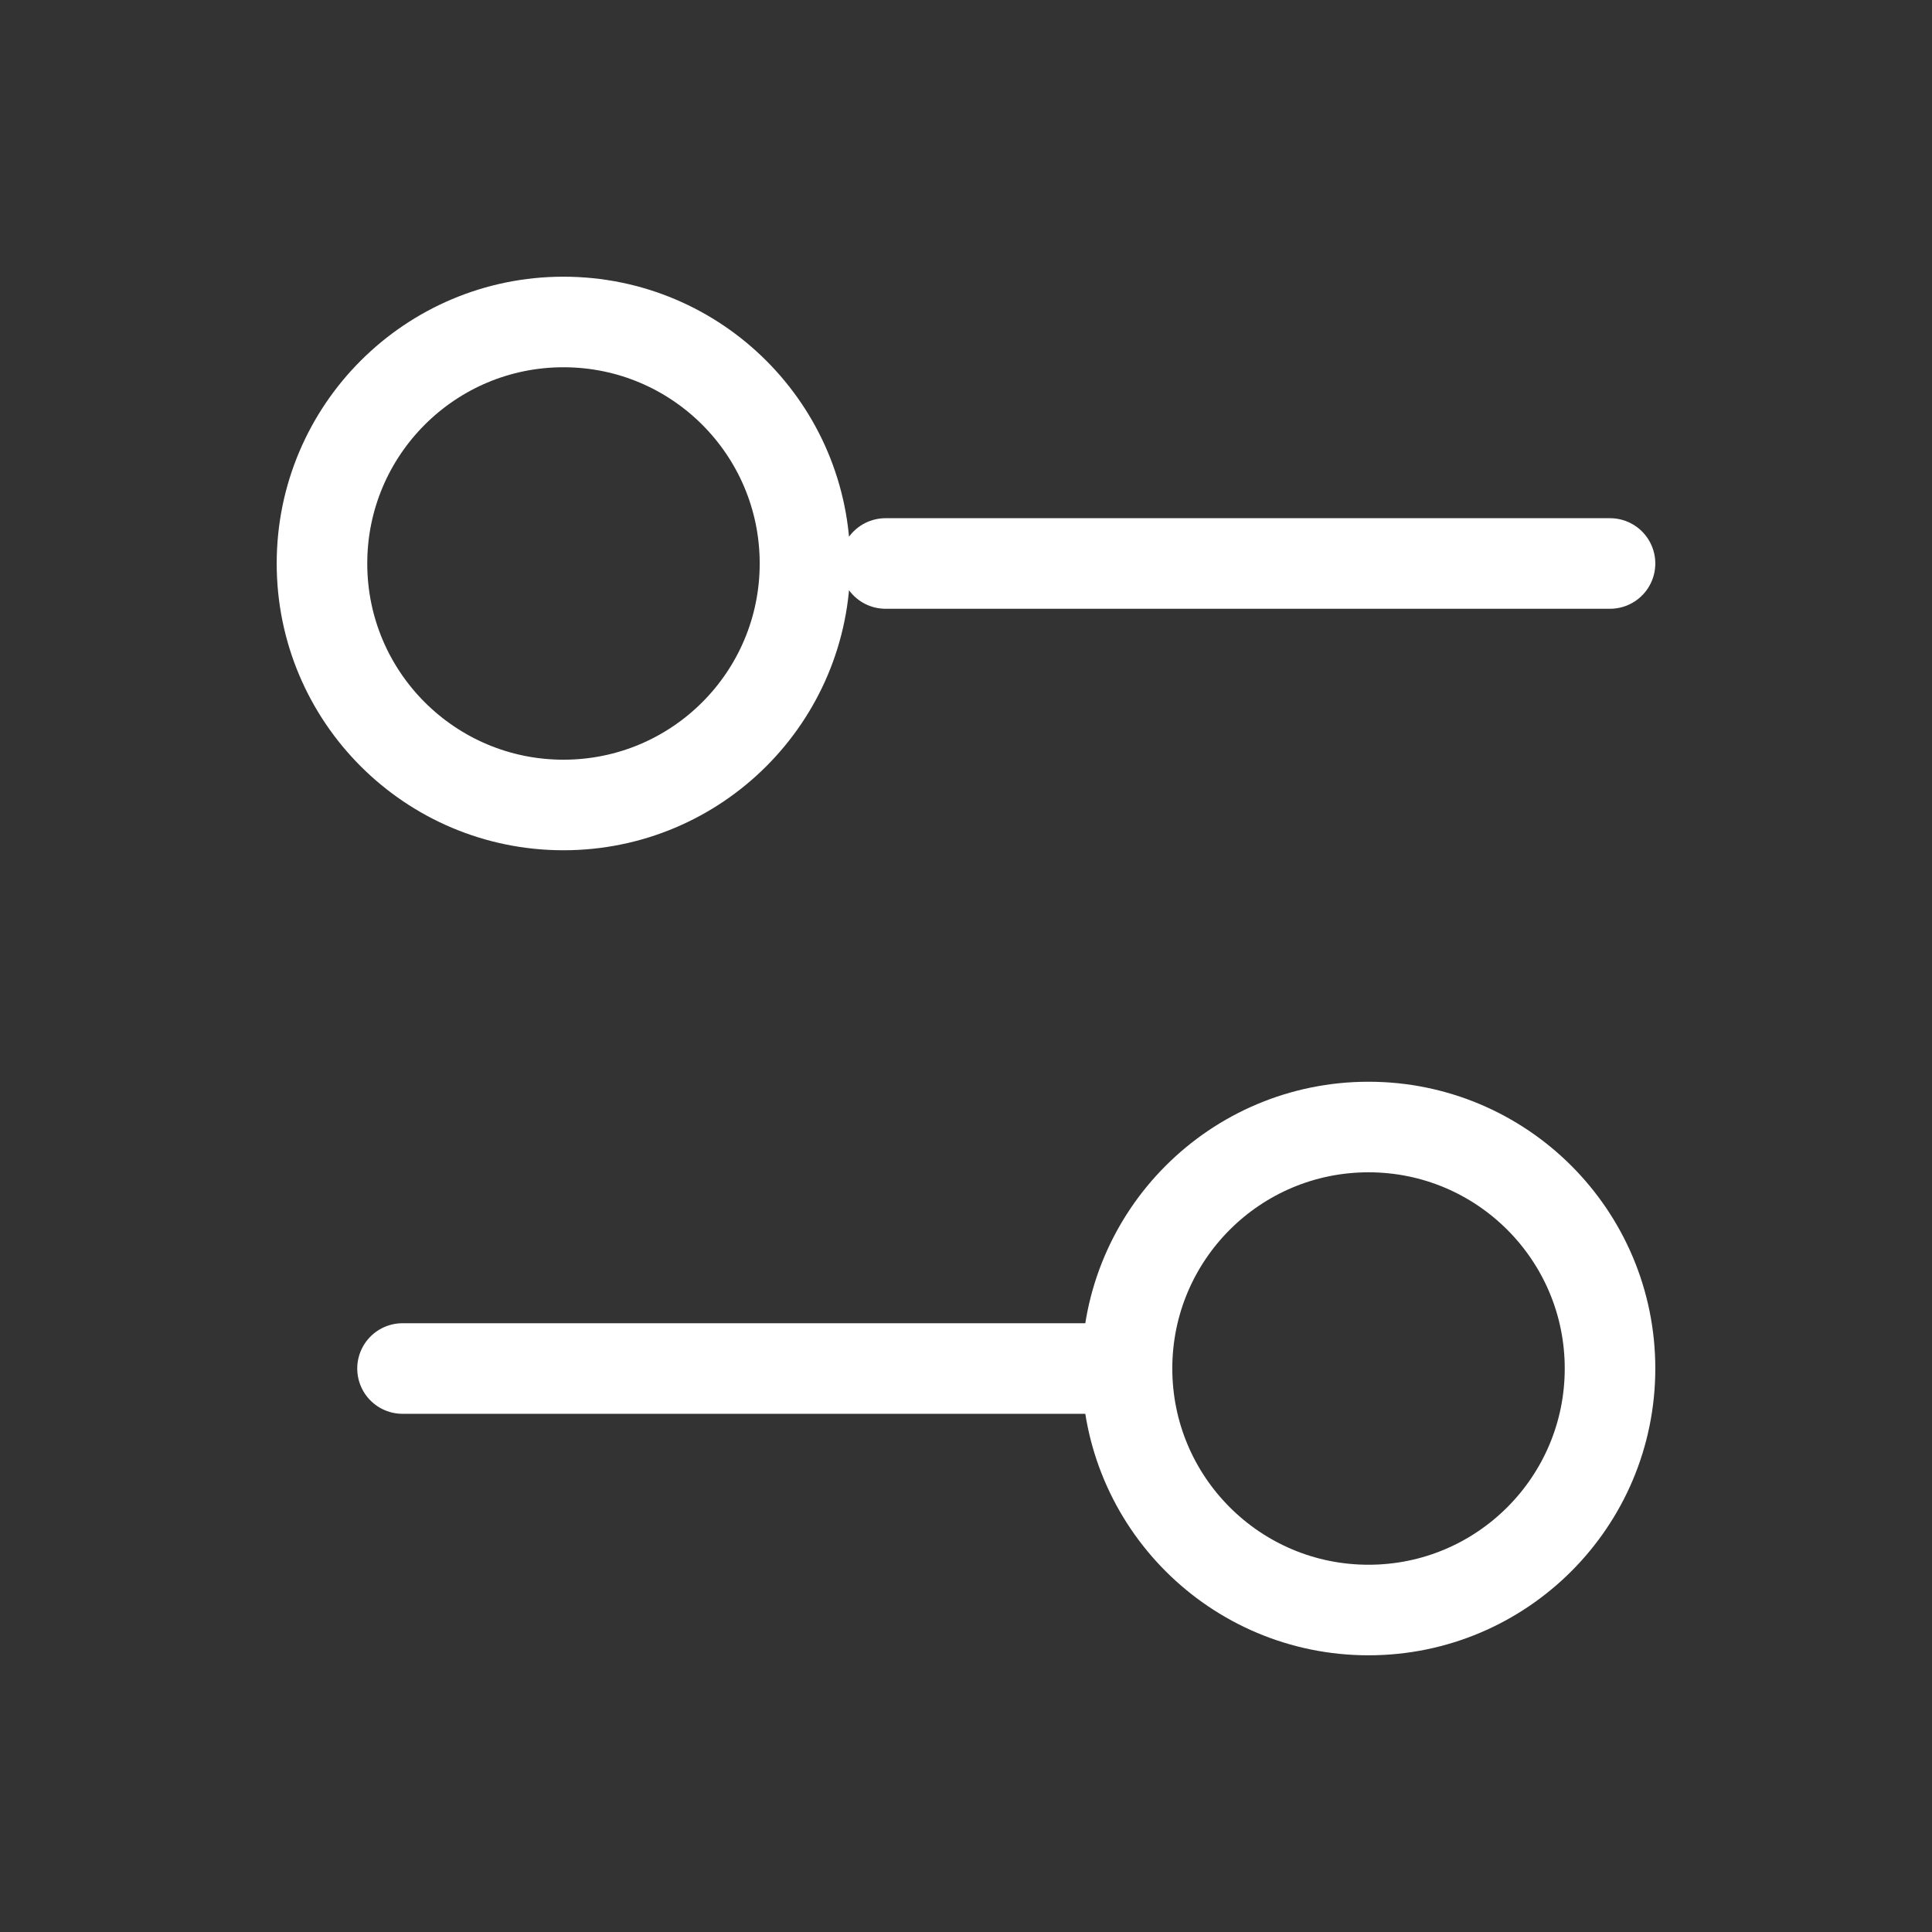 <svg width="32" height="32" viewBox="0 0 32 32" fill="none" xmlns="http://www.w3.org/2000/svg">
<rect x="0" y="0" width="32" height="32" fill="#333333" stroke="none"/>
<g clip-path="url(#clip0_73_257)">
<path d="M26.667 9.333H14.667M18.667 22.667H6.667M18.667 22.667C18.667 24.876 20.457 26.667 22.667 26.667C24.876 26.667 26.667 24.876 26.667 22.667C26.667 20.457 24.876 18.667 22.667 18.667C20.457 18.667 18.667 20.457 18.667 22.667ZM13.333 9.333C13.333 11.543 11.543 13.333 9.333 13.333C7.124 13.333 5.333 11.543 5.333 9.333C5.333 7.124 7.124 5.333 9.333 5.333C11.543 5.333 13.333 7.124 13.333 9.333Z" stroke="white" stroke-width="1.5" stroke-linecap="round" stroke-linejoin="round"/>
</g>
<defs>
<clipPath id="clip0_73_257">
<rect width="32" height="32" fill="white"/>
</clipPath>
</defs>
</svg>
